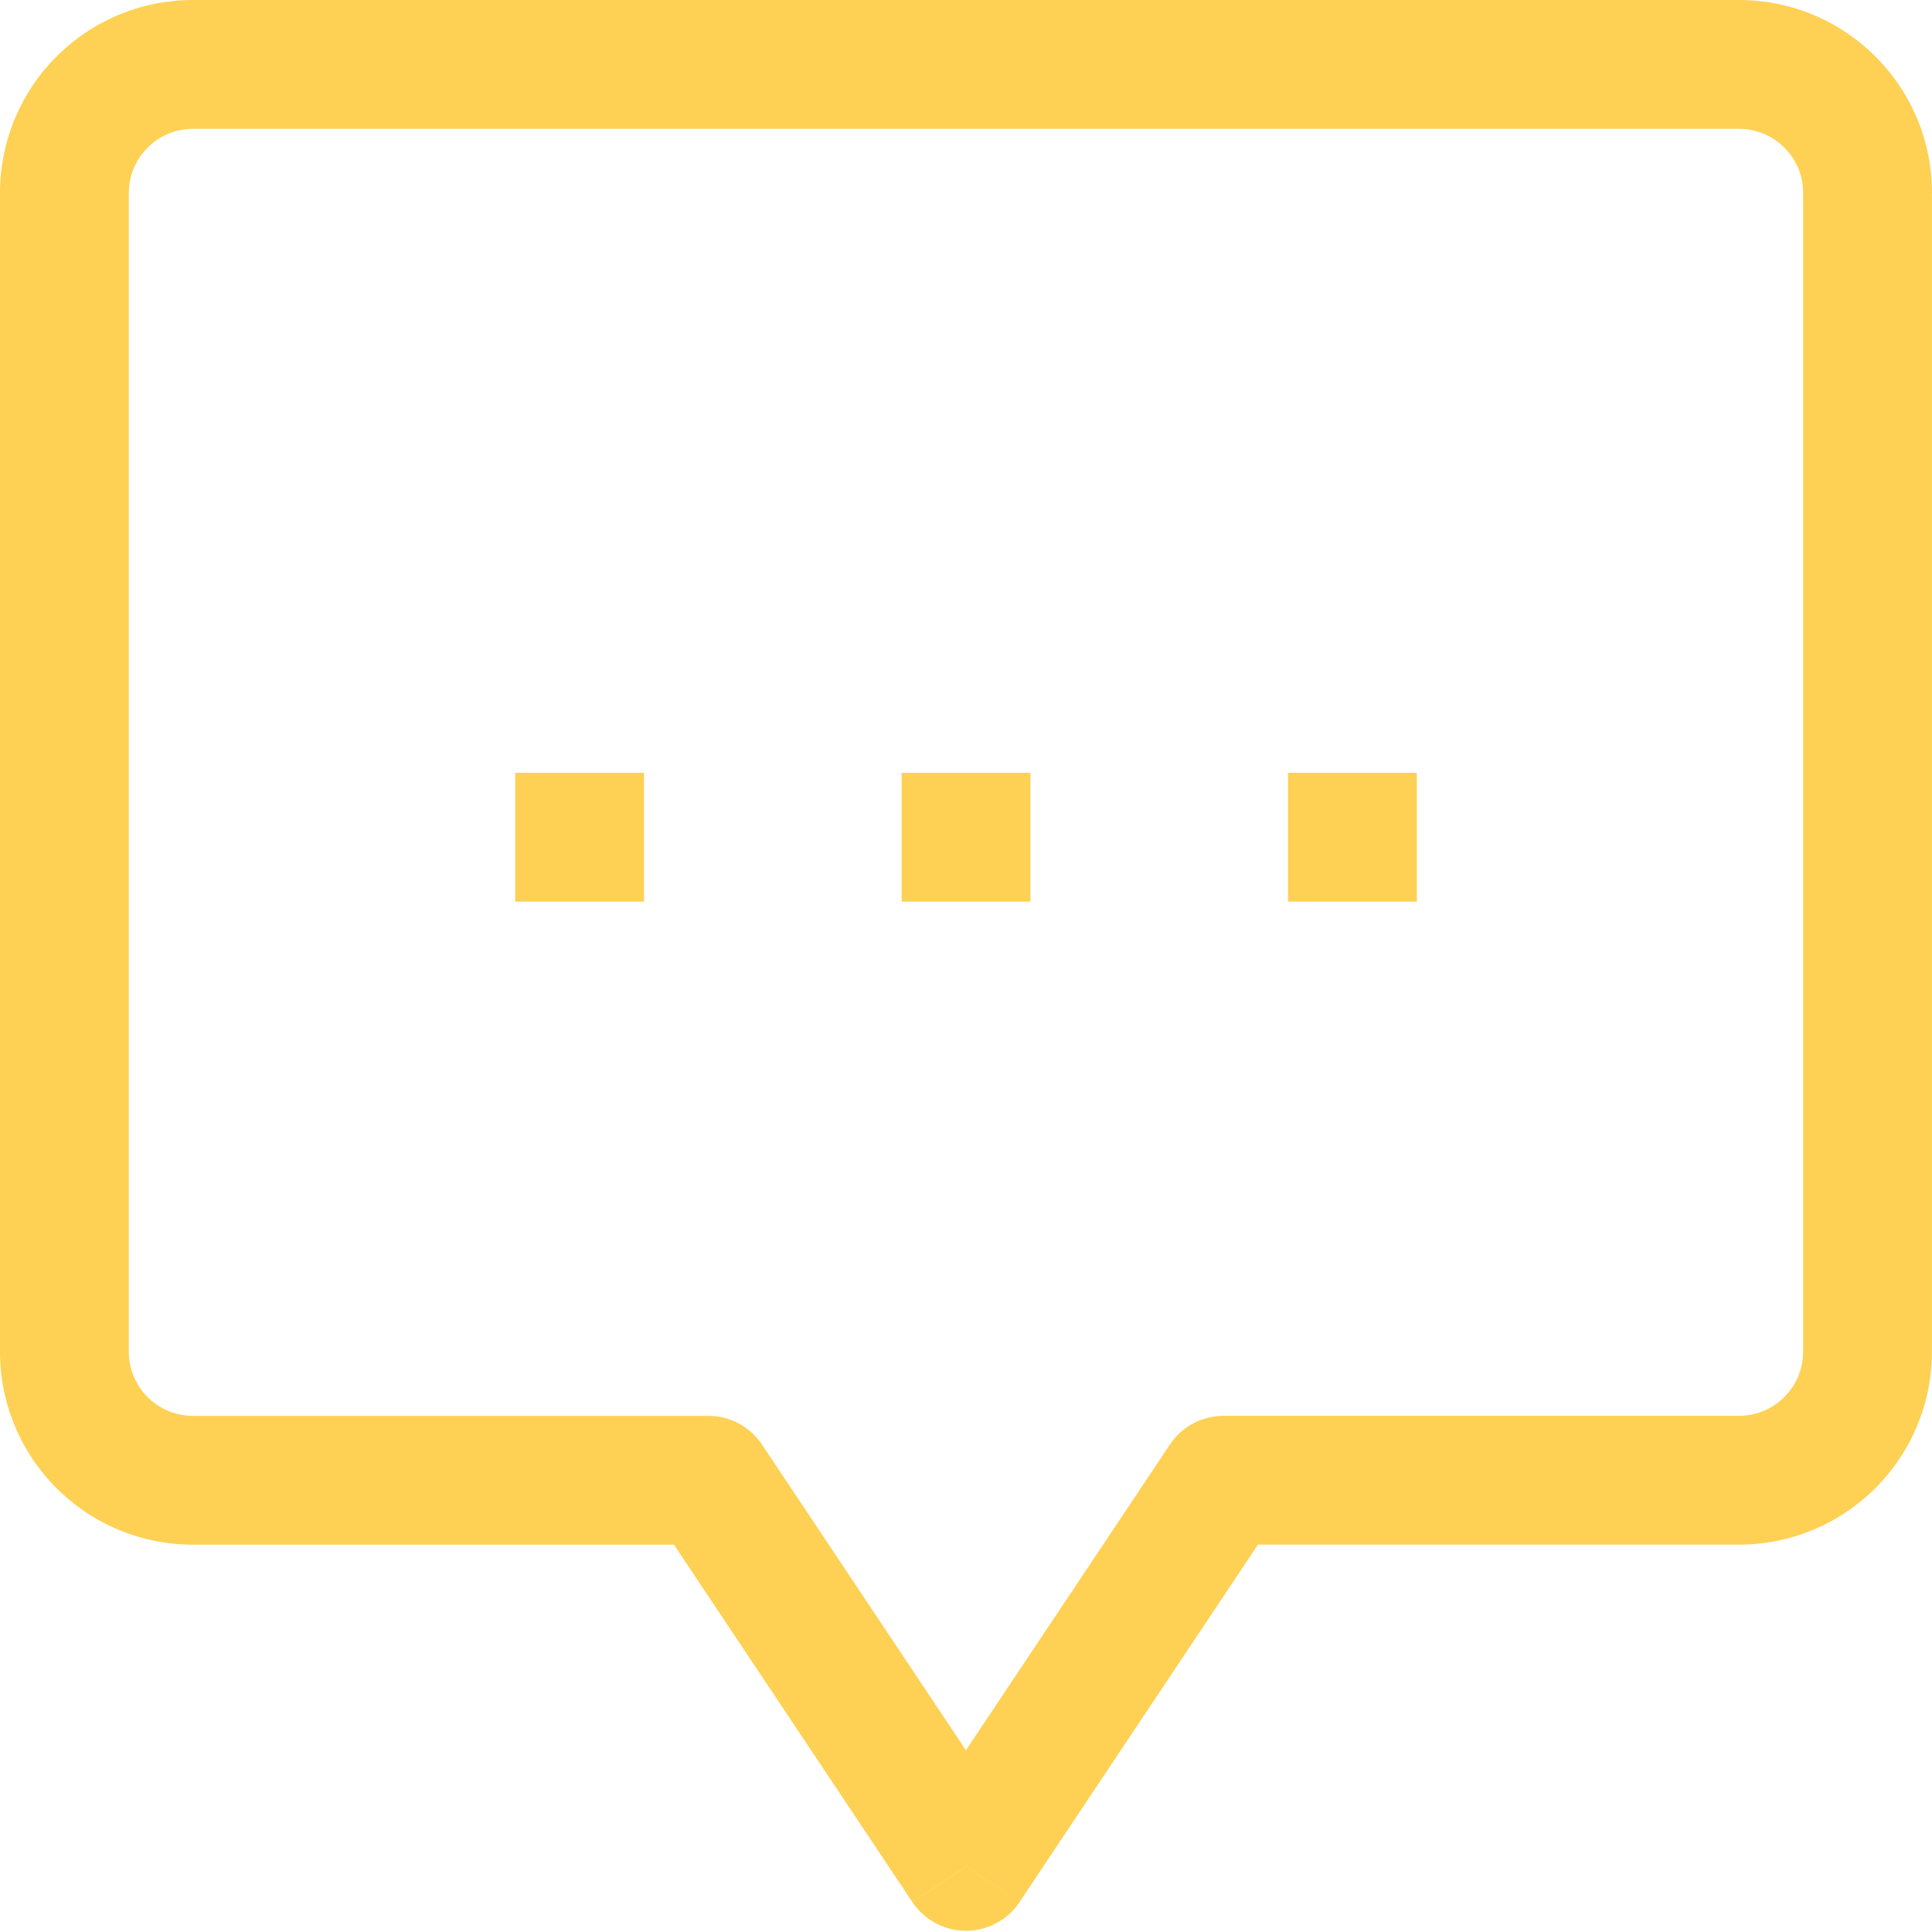 <svg xmlns="http://www.w3.org/2000/svg" width="34" height="34" fill="none" xmlns:v="https://vecta.io/nano"><path d="M12.467 26.051l.943-.63c-.104-.155-.244-.282-.408-.37s-.348-.134-.535-.133v1.133zM17 32.846l-.943.628c.104.155.244.282.408.37a1.13 1.13 0 0 0 1.069 0c.165-.088.305-.215.408-.37L17 32.846zm4.533-6.796v-1.133c-.186 0-.37.046-.535.133s-.305.215-.408.37l.943.63zm-10.01.628l4.533 6.795 1.886-1.258-4.533-6.795-1.886 1.258zm6.419 6.795l4.533-6.795-1.886-1.258-4.533 6.795 1.886 1.258zm3.59-6.29H30.6v-2.267h-9.067v2.267zm9.067 0c1.879 0 3.4-1.519 3.4-3.4h-2.267a1.13 1.13 0 0 1-1.133 1.133v2.267zm3.4-3.4V3.4h-2.267v20.386H34v-.002zM34 3.4C34 1.519 32.479 0 30.6 0v2.267A1.13 1.13 0 0 1 31.733 3.4H34zM30.6 0H3.4v2.267h27.2V0zM3.4 0C1.521 0 0 1.519 0 3.4h2.267A1.13 1.13 0 0 1 3.4 2.267V0zM0 3.4v20.384h2.267V3.4H0zm0 20.384c0 1.881 1.521 3.4 3.4 3.4v-2.267a1.13 1.13 0 0 1-.802-.331 1.13 1.13 0 0 1-.331-.802H0zm3.4 3.4h9.067v-2.267H3.4v2.267zm12.467-11.317h2.267V13.6h-2.267v2.267zm-6.8 0h2.267V13.6H9.067v2.267zm13.6 0h2.267V13.6h-2.267v2.267z" fill="#fed154"/></svg>